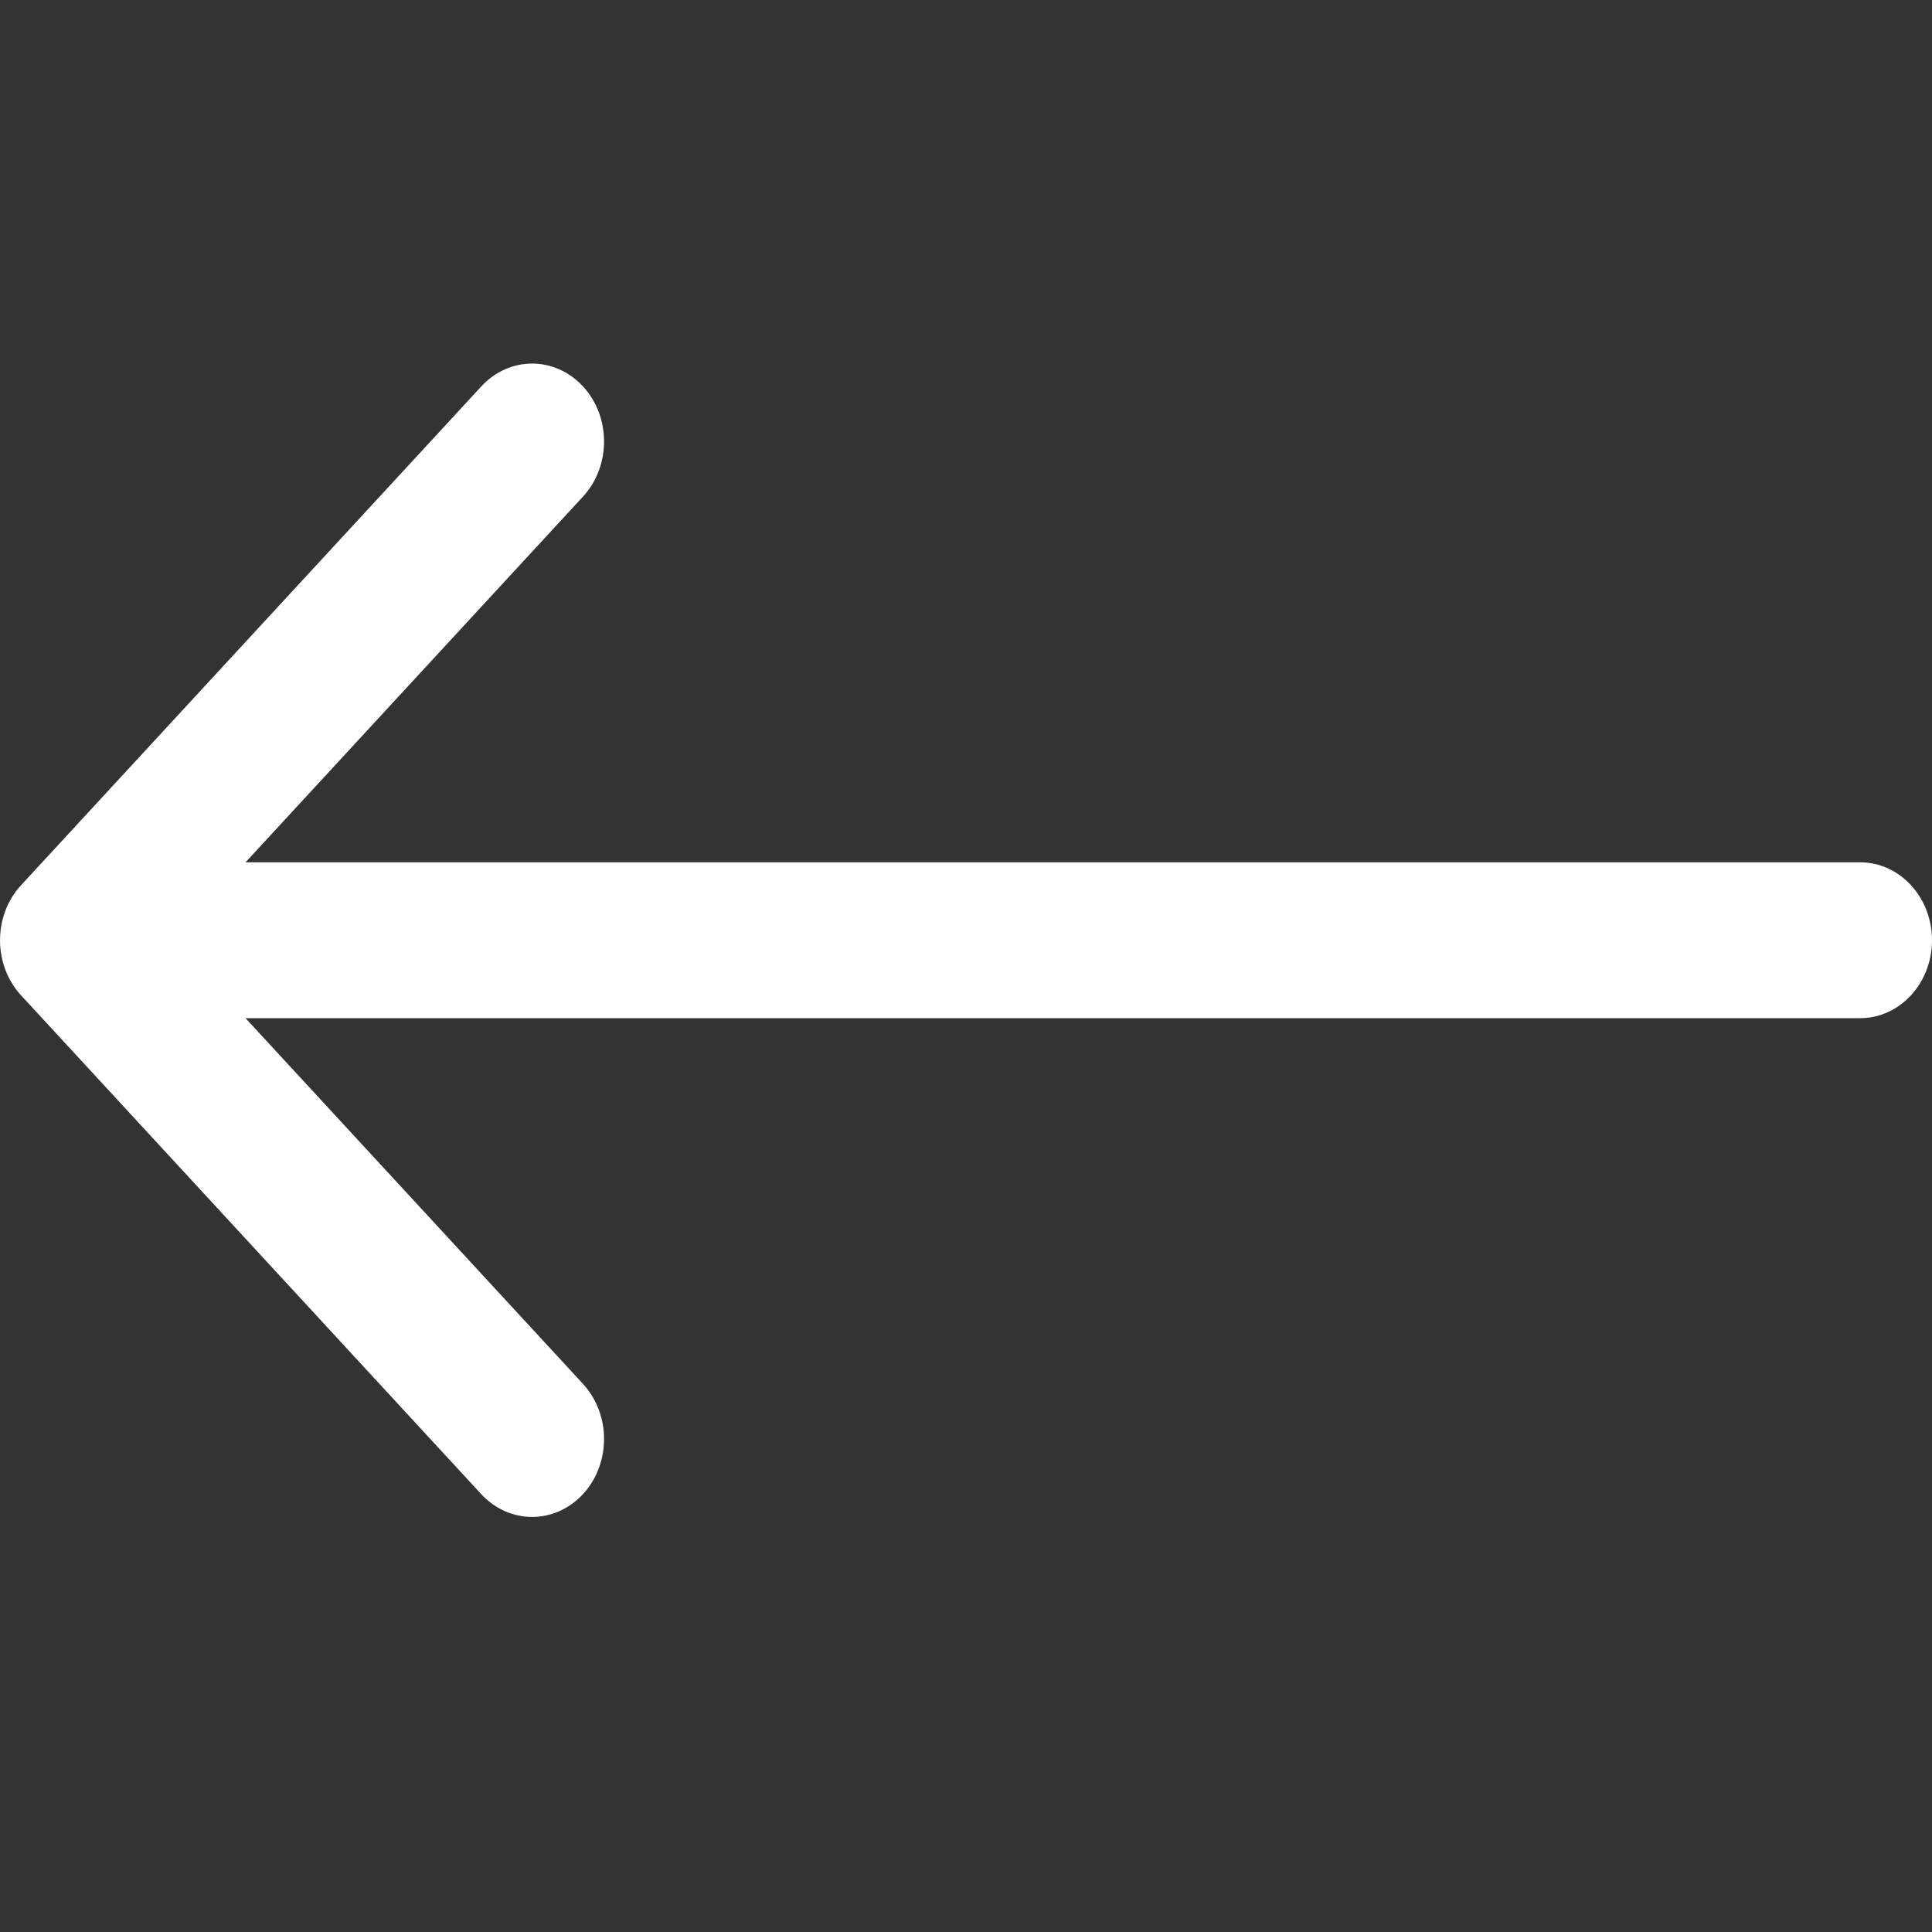 <svg width="24" height="24" viewBox="0 0 24 24" fill="none" xmlns="http://www.w3.org/2000/svg">
<rect x="0" y="0" width="24" height="24" fill="#333333" stroke="none"/>
<path d="M0.262 10.996L5.979 4.8C6.327 4.422 6.893 4.422 7.242 4.8C7.591 5.178 7.591 5.791 7.242 6.169L3.05 10.712H23.107C23.6 10.712 24 11.146 24 11.68C24 12.215 23.6 12.648 23.107 12.648H3.05L7.242 17.191C7.591 17.57 7.591 18.182 7.242 18.561C7.067 18.749 6.839 18.844 6.61 18.844C6.381 18.844 6.153 18.749 5.978 18.561L0.262 12.365C-0.087 11.987 -0.087 11.374 0.262 10.996Z" fill="white"/>
</svg>
